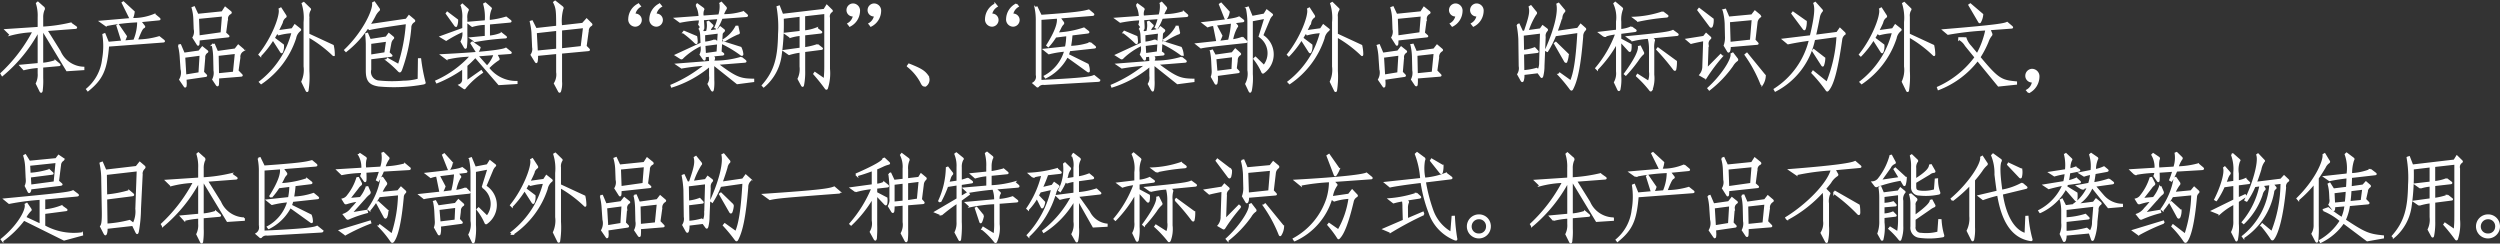<svg xmlns="http://www.w3.org/2000/svg" width="298.644" height="29.09" viewBox="0 0 298.644 29.09">
  <rect x="0" y="0" width="298.644" height="29.09" fill="#333333" stroke="none"/>
  <defs>
    <style>
      .cls-1 {
        fill: #fff;
        stroke: #fff;
        stroke-width: 0.2px;
        fill-rule: evenodd;
      }
    </style>
  </defs>
  <path id="本产品外包装中_薬用_医薬部外品_的标识为外文_是日本医药部外品的一种特殊标识方式_本产品不能代替药物使用_" data-name="本产品外包装中“薬用”、“医薬部外品”的标识为外文， 是日本医药部外品的一种特殊标识方式。本产品不能代替药物使用。" class="cls-1" d="M410.11,1342.47v-0.21a3.2,3.2,0,0,1-2.839-1.94l-1.573-2.52,3.455-.26c0.121-.01.121-0.08,0.011-0.15l-0.583-.41a19.027,19.027,0,0,1-3.389.49v-1.18a2.312,2.312,0,0,1,.154-0.91,0.228,0.228,0,0,0-.077-0.35l-0.616-.55-0.132.11a4.94,4.94,0,0,1,.209,1.67v1.24l-3.938.26,0.594,0.58a12.394,12.394,0,0,1,2.728-.4,18.686,18.686,0,0,1-3.84,5.03l0.132,0.22a17.882,17.882,0,0,0,4.324-5.3v3.93l-2.167.2,0.418,0.46a9.366,9.366,0,0,1,1.749-.27v0.72a2.4,2.4,0,0,1-.231,1.24l0.44,0.89c0.077,0.16.154,0.15,0.187-.01a8.879,8.879,0,0,0,.066-1.54v-1.34l1.991-.18c0.1-.01.11-0.06,0.022-0.13l-0.462-.39a6.666,6.666,0,0,1-1.551.32v-3.93l0.066-.01,2.872,4.75Zm9.558-3.45-0.517-.41a9.41,9.41,0,0,1-2.652.39c0.462-1.17.6-1.43,0.814-1.54q0.115-.06.033-0.15l-0.44-.57,2.168-.21c0.165-.01.176-0.06,0.044-0.17l-0.518-.43a6.53,6.53,0,0,1-2.706.51,2.741,2.741,0,0,0,.231-0.84l-1.254-1.15-0.11.07,0.957,1.93-3.6.31,0.649,0.46a24.4,24.4,0,0,1,3.85-.46,5.8,5.8,0,0,1-.462,2.26l-1.221.1a2.885,2.885,0,0,0,.264-0.59l-0.935-1.36-0.132.08,0.594,1.88-1.672.15-0.418-1.03-0.176.07a9.015,9.015,0,0,1-.033,2.94,5.424,5.424,0,0,1-1.915,3.58l0.121,0.16c1.662-1.35,2.2-2.41,2.432-5.34l6.557-.49C419.767,1339.16,419.767,1339.1,419.668,1339.02Zm7.992-3.24q0.115-.075,0-0.18l-0.627-.51-0.352.55-2.938.3-0.418-.9-0.209.08a5.4,5.4,0,0,1,.209,1.35l0.044,1.19a1.373,1.373,0,0,1-.154,1.02l0.506,0.8c0.066,0.12.132,0.09,0.143-.05,0.011-.11.022-0.3,0.022-0.5l3.466-.37c0.11-.01.132-0.04,0.011-0.14l-0.319-.29,0.22-1.67A0.7,0.7,0,0,1,427.66,1335.78Zm1.485,4.47c0.088-.06.077-0.1,0-0.17l-0.55-.47-0.363.47-2.145.3-0.374-.87-0.2.04a7.22,7.22,0,0,1,.187,1.6l0.033,1.45a1.711,1.711,0,0,1-.154,1.08l0.44,0.66c0.077,0.1.154,0.08,0.165-.05a4.842,4.842,0,0,0,.011-0.82l2.728-.22c0.132-.01.143-0.06,0.022-0.17l-0.418-.43,0.22-1.57A0.843,0.843,0,0,1,429.145,1340.25Zm-4.29.18c0.077-.04.088-0.1,0-0.16l-0.551-.44-0.385.49-1.815.26-0.429-1.01-0.187.06a7.792,7.792,0,0,1,.22,1.54l0.088,1.27a1.681,1.681,0,0,1-.165,1.26l0.528,0.77c0.088,0.12.154,0.09,0.165-.04a3.407,3.407,0,0,0-.022-0.8l2.4-.35c0.089-.01.1-0.08,0.022-0.14l-0.318-.33,0.143-1.71A0.7,0.7,0,0,1,424.855,1340.43Zm1.892-4.37-0.165,2.08-2.7.38-0.077-2.17Zm1.54,4.47-0.231,2.32-1.859.19-0.044-2.27Zm-4.214.21-0.132,2.18-1.65.27-0.132-2.2Zm11.872-3.08-0.594-.47-0.308.47-1.727.24c0.187-.36.363-0.71,0.5-1.03a1.023,1.023,0,0,1,.4-0.64c0.066-.03.077-0.08,0.022-0.18l-0.561-.87-0.165.09c0.209,0.73-.826,3.49-2.41,5.44l0.132,0.13a11.053,11.053,0,0,0,1.507-1.94l0.947,1.48c0.066,0.09.11,0.1,0.154,0a1.766,1.766,0,0,0,.11-0.81l-1.1-.83c0.132-.21.231-0.39,0.353-0.61l0.252,0.17a8.025,8.025,0,0,1,1.6-.25,11.433,11.433,0,0,1-1.089,2.72,11.01,11.01,0,0,1-2.806,3.21l0.165,0.17a10.489,10.489,0,0,0,4.082-5.4,1.535,1.535,0,0,1,.539-0.92C436.022,1337.78,436.033,1337.73,435.945,1337.66Zm4.081,3.01a4.829,4.829,0,0,0-.121-1.03l-2.915-1.35v-2.09a1.313,1.313,0,0,1,.154-0.8c0.066-.08.055-0.13,0-0.17l-0.726-.71-0.154.09a5.683,5.683,0,0,1,.231,2.24v5.27a3.365,3.365,0,0,1-.275,1.83l0.517,1.06c0.044,0.1.132,0.1,0.154-.01a11.033,11.033,0,0,0,.1-2.32v-4.12a14.612,14.612,0,0,1,2.915,2.18C439.982,1340.82,440.026,1340.81,440.026,1340.67Zm9.536-3.9c0.1-.07.1-0.11-0.011-0.21l-0.561-.47-0.319.43-4.412.65a11.419,11.419,0,0,0,.627-1.07,2.162,2.162,0,0,1,.485-0.67,0.119,0.119,0,0,0,.033-0.17l-0.562-.8-0.165.09c0.143,0.8-1.122,3.51-3.333,5.62l0.121,0.13a11.748,11.748,0,0,0,2.585-2.8l0.231,0.18c0.363-.1,1.365-0.27,4.434-0.71a20.592,20.592,0,0,1-.957,4.97l-1.331-.74-0.1.18a12.4,12.4,0,0,1,1.375,1.23c0.176,0.19.231,0.19,0.352-.07a19.415,19.415,0,0,0,1.111-5.01A0.837,0.837,0,0,1,449.562,1336.77Zm1.265,7.1a20.422,20.422,0,0,1-.484-2.63h-0.187l-0.033,2.44a6.994,6.994,0,0,1-1.815.25,15.638,15.638,0,0,1-2.893-.02,1.13,1.13,0,0,1-1.035-1.41v-1.32l2.454-.3c0.11-.01.11-0.04,0.022-0.12l-0.286-.28,0.22-1.18a1.007,1.007,0,0,1,.286-0.51c0.066-.05.055-0.11-0.011-0.16l-0.484-.4-0.308.42-1.937.3-0.319-.75-0.165.05c0.033,0.24.077,0.92,0.077,1.23v3.13c0,1.17.319,1.63,1.431,1.81a19.32,19.32,0,0,0,5.357-.24C450.871,1344.15,450.882,1344.1,450.827,1343.87Zm-4.477-4.8-0.209,1.46-1.761.28v-1.47Zm8.409-2.49-1.2-.9-0.088.12,1.023,1.43c0.066,0.1.132,0.09,0.165,0A1.719,1.719,0,0,0,454.759,1336.58Zm6.315,0.07-0.484-.38a10.488,10.488,0,0,1-2.036.41,2.9,2.9,0,0,1,.209-1.41,0.079,0.079,0,0,0-.011-0.13l-0.638-.56-0.165.09a5.7,5.7,0,0,1,.187,2.04l-2.134.18,0.539,0.42a6.238,6.238,0,0,1,1.6-.25v1.51l-1.793.17,0.55,0.37a29.841,29.841,0,0,1,3.6-.43c0.121-.01.121-0.05,0.022-0.13l-0.473-.37a4.784,4.784,0,0,1-1.486.36v-1.52l2.487-.23C461.162,1336.78,461.173,1336.72,461.074,1336.65Zm-5.061-1.21c0.044-.07.033-0.1-0.033-0.16l-0.616-.56-0.11.1a4.158,4.158,0,0,1,.2,1.62v1.17l-2.673.97,0.649,0.39a14.784,14.784,0,0,1,2.024-1.08,2.074,2.074,0,0,1-.209,1.26l0.385,0.67c0.088,0.14.143,0.13,0.176-.01a8.922,8.922,0,0,0,.055-1.46v-1.93A1.849,1.849,0,0,1,456.013,1335.44Zm1.43,4.42-0.9-.62-0.121.11,0.627,1.01c0.055,0.08.088,0.08,0.154,0.01A1.344,1.344,0,0,0,457.443,1339.86Zm4.412,4.27v-0.17a4.18,4.18,0,0,1-3.389-1.65,6.606,6.606,0,0,1,1.189-.99c0.066-.02.077-0.07,0.044-0.14l-0.253-.52,1.628-.12c0.11-.01.121-0.06,0.033-0.13l-0.539-.43c-0.352.21-2.289,0.51-7.7,0.78l0.616,0.46a13.418,13.418,0,0,1,2.9-.36,12.378,12.378,0,0,1-4.158,3.02l0.087,0.17a15.178,15.178,0,0,0,3.125-1.71v1.31a0.692,0.692,0,0,1-.429.7l0.539,0.37c0.066,0.05.1,0.05,0.154-.05a9.435,9.435,0,0,1,2.024-1.83l-0.11-.17-1.749,1.23v-1.89a10.783,10.783,0,0,0,1.045-1.02l2.817,3.27Zm-2.662-3.46a3.756,3.756,0,0,1-.881,1.46l-1.155-1.3Zm11.555-3.64-0.539-.54-0.473.53-2.563.29a5.481,5.481,0,0,1,.154-2.06c0.066-.1.044-0.16-0.066-0.25l-0.814-.64-0.143.11c0.341,0.68.363,1.02,0.363,2.89l-2.52.28-0.462-.92-0.176.05a8.421,8.421,0,0,1,.209,1.3l0.077,1.77a1.174,1.174,0,0,1-.187.9l0.484,0.78c0.1,0.16.143,0.14,0.176-.03a3.3,3.3,0,0,0,.033-0.72l2.366-.23v2.27a2.006,2.006,0,0,1-.275,1.35l0.484,0.9c0.066,0.13.121,0.15,0.176,0.03a3.038,3.038,0,0,0,.121-1.15v-3.44l3.223-.3c0.132-.01.143-0.06,0.044-0.16l-0.33-.33,0.253-1.84a0.746,0.746,0,0,1,.363-0.65C470.825,1337.15,470.825,1337.11,470.748,1337.03Zm-0.869.42-0.286,2.34-2.42.27v-2.32Zm-3.212,2.65-2.388.23-0.121-2.27,2.509-.28v2.32Zm9.734-5.4a2.029,2.029,0,0,0-1.122,1.75,0.758,0.758,0,0,0,.748.83,0.7,0.7,0,0,0,.671-0.69,0.667,0.667,0,0,0-.77-0.67,1.387,1.387,0,0,1,.671-0.98Zm2.519,0a2.029,2.029,0,0,0-1.122,1.75,0.758,0.758,0,0,0,.748.83,0.7,0.7,0,0,0,.671-0.69,0.667,0.667,0,0,0-.77-0.67,1.387,1.387,0,0,1,.671-0.98Zm10.372,1.23-0.352-.31a7.769,7.769,0,0,1-2.453.36,3.733,3.733,0,0,1,.319-0.69,0.16,0.16,0,0,0,0-.24l-0.5-.55-0.132.08a3.333,3.333,0,0,1-.143,1.43l-1.926.14a1.366,1.366,0,0,1,.033-0.76c0.066-.1.044-0.14-0.044-0.21l-0.671-.49-0.1.13a2.949,2.949,0,0,1,.352,1.37l-2.871.21,0.561,0.41a14.9,14.9,0,0,1,2.343-.29,1.4,1.4,0,0,1-.077.59l0.286,0.41c0.187,0.25.253,0.22,0.253-.07,0-.21-0.022-0.55-0.055-0.94l1.827-.14a6.86,6.86,0,0,1-.374,1.1l0.2,0.08a7.314,7.314,0,0,0,.583-1.21l2.86-.21C489.413,1336.12,489.446,1336.06,489.292,1335.93Zm-0.891,2.13-0.154-.7h-0.176a4.062,4.062,0,0,1-1.5,1.59l0.088,0.13a10.051,10.051,0,0,1,1.562-.85C488.4,1338.19,488.423,1338.16,488.4,1338.06Zm-5.028,1.16a2.806,2.806,0,0,0-.055-0.64l-1.474-.62-0.088.11a12.906,12.906,0,0,1,1.43,1.22C483.3,1339.4,483.362,1339.38,483.373,1339.22Zm5.457,1.42a2.279,2.279,0,0,0-.22-0.76l-2.09-.66-0.055.17a14.131,14.131,0,0,1,2.189,1.33C488.764,1340.8,488.841,1340.77,488.83,1340.64Zm-4.962-1.05-0.044-.18-2.97,1.37,0.583,0.37c0.1,0.06.165,0.05,0.286-.1A8.293,8.293,0,0,1,483.868,1339.59Zm6.26,4.31v-0.21c-1.518-.03-2.013-0.13-4.29-1.85l3.168-.25c0.253-.01.253-0.06,0.077-0.21l-0.4-.31a11.1,11.1,0,0,1-3.322.46,0.641,0.641,0,0,1,.066-0.26c0.055-.14.044-0.21-0.187-0.43l1.155-.11c0.187-.01.209-0.08,0.066-0.18l-0.231-.16,0.132-2.14a0.388,0.388,0,0,1,.165-0.26c0.143-.12.143-0.18,0.011-0.27l-0.374-.29-0.264.34-0.99.14a1.226,1.226,0,0,1,.274-0.55c0.1-.06.1-0.12,0.012-0.19l-0.419-.4-0.132.05a2.569,2.569,0,0,1-.077,1.15l-0.407.05-0.319-.51-0.154.06a2.291,2.291,0,0,1,.187.87l0.066,1.51a1.477,1.477,0,0,1-.143.75l0.33,0.48c0.165,0.24.231,0.2,0.209-.25l0.55-.06a4.533,4.533,0,0,1,.045.7l-3.961.31,0.583,0.4a24.5,24.5,0,0,1,2.838-.34,16.655,16.655,0,0,1-4.07,2.45l0.055,0.16a13.014,13.014,0,0,0,4.555-2.51v1.22a1.405,1.405,0,0,1-.188.96l0.319,0.59c0.177,0.3.21,0.29,0.265-.03a5.512,5.512,0,0,0,.033-0.99l-0.012-1.93-0.01.01,2.86,2.28Zm-4.158-5.8-0.077,1.14-0.385-.25a4.411,4.411,0,0,1-1.233.28l-0.011-.96Zm-0.077,1.29-0.066,1.04-1.464.2-0.066-1.04Zm13.59-3.84a0.081,0.081,0,0,0,0-.13l-0.583-.57-0.308.5-5,.59-0.385-1-0.209.07a13.92,13.92,0,0,1,.176,3.27c-0.044,2.76-.44,4.42-1.948,6.12l0.132,0.14a5.854,5.854,0,0,0,2.058-3.82,26.135,26.135,0,0,0,.242-4.38l2.09-.25v1.89l-1.815.21,0.605,0.43a5.68,5.68,0,0,1,1.21-.24v1.6l-1.958.27,0.6,0.42a7.611,7.611,0,0,1,1.353-.29v1.76a2.692,2.692,0,0,1-.242,1.47l0.407,0.76c0.077,0.13.143,0.14,0.176-.03a8.03,8.03,0,0,0,.132-1.73v-2.3l2.035-.26c0.11-.01.121-0.07,0.022-0.13l-0.473-.37a8.532,8.532,0,0,1-1.584.38v-1.61l1.925-.22c0.143-.01.154-0.08,0.044-0.15l-0.5-.38a5.347,5.347,0,0,1-1.474.35v-1.88l2.486-.28v6.4a13.953,13.953,0,0,1-.077,1.51l-1.144-.79-0.1.14a22.064,22.064,0,0,1,1.386,1.73q0.1,0.12.165,0a5.834,5.834,0,0,0,.253-2.34v-6.08A0.7,0.7,0,0,1,499.483,1335.55Zm2.164,1.73a2.029,2.029,0,0,0,1.122-1.75,0.758,0.758,0,0,0-.748-0.83,0.7,0.7,0,0,0-.671.68,0.657,0.657,0,0,0,.66.68,0.41,0.41,0,0,0,.11-0.01,1.347,1.347,0,0,1-.671.98Zm2.52,0a2.029,2.029,0,0,0,1.122-1.75,0.758,0.758,0,0,0-.748-0.83,0.7,0.7,0,0,0-.671.68,0.657,0.657,0,0,0,.66.68,0.41,0.41,0,0,0,.11-0.01,1.347,1.347,0,0,1-.671.98Zm6.8,6.01c-0.418-.6-0.825-0.84-2.255-1.41l-0.154.21a6.046,6.046,0,0,1,1.562,1.83c0.22,0.46.286,0.52,0.561,0.52A0.875,0.875,0,0,0,510.963,1343.29Zm8.053-8.59a2.029,2.029,0,0,0-1.122,1.75,0.758,0.758,0,0,0,.748.83,0.7,0.7,0,0,0,.671-0.69,0.667,0.667,0,0,0-.77-0.67,1.387,1.387,0,0,1,.671-0.98Zm2.519,0a2.029,2.029,0,0,0-1.122,1.75,0.758,0.758,0,0,0,.748.83,0.7,0.7,0,0,0,.671-0.69,0.667,0.667,0,0,0-.77-0.67,1.387,1.387,0,0,1,.671-0.98Zm9.847,9-0.561-.45c-0.385.18-1.2,0.35-6.381,0.59v-7.37l2.025-.15c0.121,0.57-.2,1.62-1.254,3.29l0.143,0.12a7.58,7.58,0,0,0,.869-1.15l1.375-.17a7.08,7.08,0,0,1-.154,1.42l-2.607.28,0.583,0.47a11.442,11.442,0,0,1,1.936-.32,5.007,5.007,0,0,1-2.442,3.04l0.121,0.16a5.766,5.766,0,0,0,2.574-2.52c0.506,0.36,1.595,1.14,2.409,1.73,0.154,0.12.2,0.08,0.2-.03a2.075,2.075,0,0,0-.143-0.74l-2.365-1.17a4.139,4.139,0,0,0,.165-0.52l2.959-.32c0.154-.02.165-0.06,0.033-0.17l-0.473-.39a8.232,8.232,0,0,1-2.431.44,12.9,12.9,0,0,0,.187-1.44l1.881-.23c0.165-.02.176-0.07,0.033-0.18l-0.451-.35a11.693,11.693,0,0,1-3.157.6c0.121-.21.22-0.39,0.374-0.71a1.5,1.5,0,0,1,.264-0.39,0.138,0.138,0,0,0,.033-0.2l-0.418-.57,3.927-.31c0.143-.01.154-0.08,0.044-0.17l-0.484-.4c-0.715.2-1.474,0.34-5.721,0.64l-0.484-1-0.176.06a7.073,7.073,0,0,1,.143,1.59v6.43a0.89,0.89,0,0,1-.4.98l0.44,0.38a0.088,0.088,0,0,0,.154-0.01,0.77,0.77,0,0,1,.716-0.25l6.435-.37C531.5,1343.85,531.514,1343.8,531.382,1343.7Zm10.5-7.77-0.352-.31a7.769,7.769,0,0,1-2.453.36,3.733,3.733,0,0,1,.319-0.69,0.16,0.16,0,0,0,0-.24l-0.5-.55-0.132.08a3.333,3.333,0,0,1-.143,1.43l-1.926.14a1.366,1.366,0,0,1,.033-0.76c0.066-.1.044-0.14-0.044-0.21l-0.671-.49-0.1.13a2.949,2.949,0,0,1,.352,1.37l-2.871.21,0.561,0.41a14.9,14.9,0,0,1,2.343-.29,1.4,1.4,0,0,1-.077.59l0.286,0.41c0.187,0.25.254,0.22,0.254-.07,0-.21-0.022-0.55-0.056-0.94l1.827-.14a6.86,6.86,0,0,1-.374,1.1l0.2,0.08a7.314,7.314,0,0,0,.583-1.21l2.86-.21C542.005,1336.12,542.038,1336.06,541.884,1335.93Zm-0.891,2.13-0.154-.7h-0.176a4.062,4.062,0,0,1-1.5,1.59l0.088,0.13a10.051,10.051,0,0,1,1.562-.85C540.993,1338.19,541.015,1338.16,540.993,1338.06Zm-5.028,1.16a2.806,2.806,0,0,0-.055-0.64l-1.474-.62-0.088.11a12.906,12.906,0,0,1,1.43,1.22C535.888,1339.4,535.954,1339.38,535.965,1339.22Zm5.457,1.42a2.279,2.279,0,0,0-.22-0.76l-2.09-.66-0.055.17a14.131,14.131,0,0,1,2.189,1.33C541.356,1340.8,541.433,1340.77,541.422,1340.64Zm-4.962-1.05-0.044-.18-2.97,1.37,0.583,0.37c0.1,0.06.165,0.05,0.286-.1A8.293,8.293,0,0,1,536.46,1339.59Zm6.26,4.31v-0.21c-1.518-.03-2.013-0.13-4.29-1.85l3.168-.25c0.253-.01.253-0.06,0.077-0.21l-0.4-.31a11.1,11.1,0,0,1-3.322.46,0.657,0.657,0,0,1,.066-0.26c0.055-.14.044-0.21-0.187-0.43l1.155-.11c0.187-.01.209-0.08,0.066-0.18l-0.231-.16,0.132-2.14a0.388,0.388,0,0,1,.165-0.26c0.143-.12.143-0.18,0.011-0.27l-0.374-.29-0.264.34-0.99.14a1.232,1.232,0,0,1,.275-0.55c0.1-.06.1-0.12,0.011-0.19l-0.418-.4-0.132.05a2.558,2.558,0,0,1-.078,1.15l-0.407.05-0.319-.51-0.154.06a2.291,2.291,0,0,1,.187.87l0.066,1.51a1.477,1.477,0,0,1-.143.75l0.33,0.48c0.166,0.24.231,0.2,0.21-.25l0.55-.06a4.541,4.541,0,0,1,.044.7l-3.961.31,0.583,0.4a24.5,24.5,0,0,1,2.839-.34,16.682,16.682,0,0,1-4.071,2.45l0.055,0.16a13.014,13.014,0,0,0,4.555-2.51v1.22a1.406,1.406,0,0,1-.187.96l0.319,0.59c0.176,0.3.209,0.29,0.264-.03a5.512,5.512,0,0,0,.033-0.99l-0.011-1.93-0.011.01,2.86,2.28Zm-4.158-5.8-0.077,1.14-0.385-.25a4.386,4.386,0,0,1-1.232.28l-0.012-.96Zm-0.077,1.29-0.066,1.04-1.464.2-0.065-1.04Zm8.442-3.77L546,1334.6l-0.165.11,0.66,1.66c0.033,0.08.1,0.09,0.143,0.01A1.794,1.794,0,0,0,546.927,1335.62Zm2.046,3.47-0.407-.42a5.516,5.516,0,0,1-1.243.32,4.76,4.76,0,0,1,.539-1.56c0.088-.08.1-0.12,0.022-0.21l-0.3-.35,0.979-.12c0.132-.01.143-0.07,0.033-0.16l-0.451-.34c-0.418.19-1.023,0.31-4.323,0.67l0.572,0.44a2.546,2.546,0,0,1,.726-0.17l0.407,1.99-2.476.27,0.54,0.43c0.3-.09,1.287-0.22,5.357-0.65C549.061,1339.22,549.061,1339.18,548.973,1339.09Zm3.07-3.05c0.077-.06.088-0.1-0.011-0.17l-0.572-.45-0.308.49-1.464.28-0.462-1.12-0.176.06a8.215,8.215,0,0,1,.187,1.71v5.74a2.56,2.56,0,0,1-.264,1.64l0.385,0.81c0.088,0.18.132,0.19,0.209-.02a7.568,7.568,0,0,0,.121-1.96v-6.41l1.574-.3-0.682,2.2a2.413,2.413,0,0,1,.539,3.51l-1.013-.99-0.165.15a7.049,7.049,0,0,1,.969,1.6c0.044,0.09.1,0.1,0.176,0.03a2.659,2.659,0,0,0-.154-4.41l0.781-1.86A1.45,1.45,0,0,1,552.043,1336.04Zm-3.807,4.68c0.077-.05.077-0.09-0.011-0.17l-0.528-.47-0.363.45-2.057.29-0.33-.61-0.187.06a7.345,7.345,0,0,1,.154,1.19l0.055,1.1a1.873,1.873,0,0,1-.1.8l0.44,0.78c0.055,0.1.132,0.08,0.154-.01a2.574,2.574,0,0,0,.033-0.96l2.552-.34c0.077-.01.1-0.05,0.022-0.13l-0.3-.32,0.121-.97A0.731,0.731,0,0,1,548.236,1340.72Zm-0.957-3.81a10.959,10.959,0,0,1-.352,2.11l-1.2.15a3.787,3.787,0,0,0,.33-0.71l-0.693-1.31Zm0.132,4.01-0.077,1.6-1.87.23-0.132-1.57Zm11.392-3.26-0.594-.47-0.308.47-1.728.24c0.187-.36.363-0.71,0.5-1.03a1.023,1.023,0,0,1,.4-0.64c0.066-.03.077-0.08,0.022-0.18l-0.562-.87-0.165.09c0.209,0.73-.825,3.49-2.409,5.44l0.132,0.13a11.053,11.053,0,0,0,1.507-1.94l0.946,1.48c0.066,0.09.11,0.1,0.154,0a1.766,1.766,0,0,0,.11-0.81l-1.1-.83c0.132-.21.231-0.39,0.352-0.61l0.253,0.17a8.009,8.009,0,0,1,1.6-.25,11.39,11.39,0,0,1-1.09,2.72,10.99,10.99,0,0,1-2.805,3.21l0.165,0.17a10.494,10.494,0,0,0,4.082-5.4,1.535,1.535,0,0,1,.539-0.92C558.88,1337.78,558.891,1337.73,558.8,1337.66Zm4.081,3.01a4.9,4.9,0,0,0-.121-1.03l-2.915-1.35v-2.09a1.313,1.313,0,0,1,.154-0.8c0.066-.08.055-0.13,0-0.17l-0.726-.71-0.154.09a5.683,5.683,0,0,1,.231,2.24v5.27a3.365,3.365,0,0,1-.275,1.83l0.517,1.06c0.044,0.1.132,0.1,0.154-.01a11.033,11.033,0,0,0,.1-2.32v-4.12a14.612,14.612,0,0,1,2.915,2.18C562.84,1340.82,562.884,1340.81,562.884,1340.67Zm7.978-4.89q0.115-.075,0-0.18l-0.627-.51-0.352.55-2.937.3-0.418-.9-0.209.08a5.4,5.4,0,0,1,.209,1.35l0.044,1.19a1.373,1.373,0,0,1-.154,1.02l0.506,0.8c0.066,0.12.132,0.09,0.143-.05,0.011-.11.022-0.3,0.022-0.5l3.465-.37c0.11-.01.132-0.04,0.011-0.14l-0.319-.29,0.22-1.67A0.7,0.7,0,0,1,570.862,1335.78Zm1.486,4.47c0.088-.06.077-0.1,0-0.17l-0.551-.47-0.363.47-2.145.3-0.374-.87-0.2.04a7.22,7.22,0,0,1,.187,1.6l0.033,1.45a1.711,1.711,0,0,1-.154,1.08l0.44,0.66c0.077,0.1.154,0.08,0.165-.05a4.842,4.842,0,0,0,.011-0.82l2.729-.22c0.132-.01.143-0.06,0.022-0.17l-0.419-.43,0.22-1.57A0.843,0.843,0,0,1,572.348,1340.25Zm-4.291.18c0.077-.04.088-0.1,0-0.16l-0.55-.44-0.385.49-1.816.26-0.429-1.01-0.187.06a7.775,7.775,0,0,1,.221,1.54l0.087,1.27a1.671,1.671,0,0,1-.165,1.26l0.529,0.77c0.088,0.12.154,0.09,0.165-.04a3.407,3.407,0,0,0-.022-0.8l2.4-.35c0.088-.01.1-0.08,0.022-0.14l-0.319-.33,0.143-1.71A0.7,0.7,0,0,1,568.057,1340.43Zm1.892-4.37-0.165,2.08-2.695.38-0.077-2.17Zm1.54,4.47-0.231,2.32-1.859.19-0.044-2.27Zm-4.213.21-0.132,2.18-1.65.27-0.132-2.2Zm6.344-3.46a2.029,2.029,0,0,0,1.122-1.75,0.758,0.758,0,0,0-.748-0.83,0.7,0.7,0,0,0-.671.68,0.657,0.657,0,0,0,.66.68,0.41,0.41,0,0,0,.11-0.01,1.347,1.347,0,0,1-.671.98Zm2.52,0a2.029,2.029,0,0,0,1.122-1.75,0.758,0.758,0,0,0-.748-0.83,0.7,0.7,0,0,0-.672.68,0.658,0.658,0,0,0,.661.68,0.41,0.41,0,0,0,.11-0.01,1.345,1.345,0,0,1-.672.98Zm8.745,0.59c0.088-.08.088-0.14,0-0.21l-0.473-.36-0.264.38-1.519.21a8.981,8.981,0,0,1,.936-2.01,0.155,0.155,0,0,0,.01-0.26l-0.572-.71-0.165.1c0.154,0.61.033,1.18-.572,2.93l-0.286.04-0.407-.88-0.176.07a11.9,11.9,0,0,1,.209,1.69l0.044,3.23a1.357,1.357,0,0,1-.187.98l0.4,0.72c0.088,0.15.154,0.14,0.2,0a2.045,2.045,0,0,0,.066-0.74l1.728-.21,0.33,0.46c0.1,0.15.143,0.14,0.2-.03a4.874,4.874,0,0,0,.143-1.22l0.143-3.44A0.9,0.9,0,0,1,584.885,1337.87Zm4.576-.29-0.506-.45-0.352.48-2.519.37c0.2-.55.407-1.14,0.594-1.79a1.119,1.119,0,0,1,.275-0.58,0.129,0.129,0,0,0,.011-0.22l-0.649-.78-0.165.08c0.2,0.88-.154,2.78-1.375,5.5l0.187,0.12a11.3,11.3,0,0,0,.957-1.89l2.739-.39c-0.2,3.5-.484,4.92-0.88,5.87l-1.331-.95-0.132.16a18.651,18.651,0,0,1,1.408,1.7c0.11,0.14.165,0.14,0.242-.01,0.517-.99.9-2.63,1.188-6.23a1.079,1.079,0,0,1,.286-0.78C589.538,1337.7,589.538,1337.66,589.461,1337.58Zm-2.024,3.11-1.452-1.41-0.132.1,1.21,2.11c0.077,0.14.154,0.14,0.209,0.01A2.981,2.981,0,0,0,587.437,1340.69Zm-3.245-2.59-0.1,3.56a1.978,1.978,0,0,1-.187.9l-0.209-.17a7.628,7.628,0,0,1-1.574.28l-0.033-2.05,1.651-.2c0.121-.01.132-0.05,0.022-0.16l-0.309-.33a5.022,5.022,0,0,1-1.364.32l-0.033-1.89Zm15.074-2.08-0.506-.38a12.133,12.133,0,0,1-3.488.65l0.528,0.4a25.175,25.175,0,0,1,3.422-.5C599.365,1336.16,599.376,1336.11,599.266,1336.02Zm-3.8,1.74-0.462-.33a3.955,3.955,0,0,1-1.3.33v-0.97a3.467,3.467,0,0,1,.187-1.46c0.055-.09.033-0.13-0.044-0.2l-0.759-.63-0.132.12a3.933,3.933,0,0,1,.319,2.15v1.06l-2.091.25,0.572,0.43a6.6,6.6,0,0,1,1.431-.31,13.6,13.6,0,0,1-2.4,4.14l0.132,0.13a14.475,14.475,0,0,0,2.355-3.17v3.41a2.218,2.218,0,0,1-.253,1.32l0.407,0.86c0.055,0.11.121,0.12,0.176-.02a5.984,5.984,0,0,0,.1-1.58v-4.17l1.012,1.11c0.088,0.1.154,0.09,0.187-.04a2.588,2.588,0,0,0,.033-0.66l-1.232-.66v-0.73l1.7-.22C595.569,1337.9,595.58,1337.84,595.47,1337.76Zm4.885,3.77-2.168-1.58-0.11.14a25.985,25.985,0,0,1,2.014,2.38c0.088,0.11.165,0.11,0.187,0A4.113,4.113,0,0,0,600.355,1341.53Zm-3.928-1.06-0.363-.74-0.165.04c0.044,0.5-.407,1.51-1.683,3.25l0.132,0.11a16.647,16.647,0,0,0,1.408-1.72,4,4,0,0,1,.605-0.75A0.138,0.138,0,0,0,596.427,1340.47Zm4.06-2.24-0.506-.37c-0.407.2-1.2,0.33-5.446,0.74l0.594,0.42a11.326,11.326,0,0,1,1.925-.29,5.032,5.032,0,0,1,.165,1.34v2.69a2.239,2.239,0,0,1-.154,1.18l-1.309-.83-0.1.15a13.464,13.464,0,0,1,1.573,1.68c0.077,0.11.121,0.11,0.2-.01a3.9,3.9,0,0,0,.22-1.81v-3.03a3.217,3.217,0,0,1,.066-1.01,0.137,0.137,0,0,0-.055-0.2l-0.253-.2,3.026-.29C600.586,1338.38,600.6,1338.31,600.487,1338.23Zm4.257-1.75-1.639-1.25-0.121.16,1.441,1.93c0.088,0.11.154,0.11,0.209,0.01A2.1,2.1,0,0,0,604.744,1336.48Zm5.6-.26c0.077-.07.077-0.13-0.022-0.22l-0.55-.46-0.363.47-2.773.26-0.4-.94-0.231.06a7.524,7.524,0,0,1,.253,1.61l0.033,1.52a2.773,2.773,0,0,1-.154,1.11l0.4,0.67c0.055,0.1.11,0.11,0.176-.02a1.285,1.285,0,0,0,.066-0.56l3.191-.27c0.176-.01.176-0.04,0.077-0.15l-0.308-.33,0.242-2.06A0.953,0.953,0,0,1,610.344,1336.22Zm-4.5,4.69-0.165-.17-1.639,1.66,0.1-2.89a0.766,0.766,0,0,1,.253-0.69c0.088-.07.1-0.11,0.011-0.19l-0.462-.41-0.286.36-2.036.32,0.518,0.44c0.209-.06.5-0.13,1.551-0.34l-0.1,3.09a1.594,1.594,0,0,1-.374,1.06l0.572,0.33c0.066,0.04.11,0.03,0.176-.07A21.1,21.1,0,0,1,605.844,1340.91Zm5.127,2.31-2.156-2.64-0.188.15a16.354,16.354,0,0,1,1.893,3.49c0.044,0.1.1,0.11,0.143,0.03A2.049,2.049,0,0,0,610.971,1343.22Zm-3.345-2.01-0.5-.65-0.165.08c0.11,0.72-1.254,2.73-2.772,4.09l0.143,0.17a13.361,13.361,0,0,0,2.739-2.86,2,2,0,0,1,.517-0.6C607.692,1341.39,607.7,1341.31,607.626,1341.21Zm1.86-4.72-0.209,2.53-2.509.27-0.077-2.54Zm6.381,0.27-1.551-1.09-0.1.13,1.364,1.83c0.077,0.1.121,0.1,0.165,0A2.516,2.516,0,0,0,615.867,1336.76Zm4.6,1.51c0.055-.06.055-0.09-0.011-0.16l-0.528-.5-0.341.49-2.619.34c0.187-.81.33-1.49,0.463-2.2a1.52,1.52,0,0,1,.318-0.7c0.067-.07.067-0.09,0-0.17l-0.77-.86-0.132.08c0.187,0.51.187,1.38-.418,3.91l-3.3.4,0.594,0.49c0.924-.19,1.408-0.27,2.6-0.44a9.674,9.674,0,0,1-4.213,5.91l0.1,0.18a8.929,8.929,0,0,0,4.653-6.16l2.751-.37a16.884,16.884,0,0,1-1.232,5.55l-1.662-1.34-0.11.17a17.875,17.875,0,0,1,1.706,2.06c0.066,0.09.1,0.1,0.176,0.03,0.55-.61,1.056-2.13,1.617-6.12A0.943,0.943,0,0,1,620.466,1338.27Zm-2.387,2.87-1.288-1-0.1.13,1.09,1.7c0.066,0.1.121,0.1,0.154,0A2.759,2.759,0,0,0,618.079,1341.14Zm9.054-3.48-0.594-.47-0.309.47-1.727.24c0.187-.36.363-0.71,0.5-1.03a1.023,1.023,0,0,1,.4-0.64c0.066-.03.077-0.08,0.022-0.18l-0.561-.87-0.165.09c0.209,0.73-.825,3.49-2.409,5.44l0.132,0.13a11.053,11.053,0,0,0,1.507-1.94l0.946,1.48c0.066,0.09.11,0.1,0.154,0a1.766,1.766,0,0,0,.11-0.81l-1.1-.83c0.132-.21.231-0.39,0.352-0.61l0.253,0.17a7.992,7.992,0,0,1,1.6-.25,11.433,11.433,0,0,1-1.089,2.72,10.99,10.99,0,0,1-2.8,3.21l0.165,0.17a10.492,10.492,0,0,0,4.081-5.4,1.534,1.534,0,0,1,.54-0.92C627.21,1337.78,627.221,1337.73,627.133,1337.66Zm4.081,3.01a4.9,4.9,0,0,0-.121-1.03l-2.915-1.35v-2.09a1.313,1.313,0,0,1,.154-0.8c0.066-.08.055-0.13,0-0.17l-0.726-.71-0.154.09a5.683,5.683,0,0,1,.231,2.24v5.27a3.365,3.365,0,0,1-.275,1.83l0.517,1.06c0.044,0.1.132,0.1,0.154-.01a11.033,11.033,0,0,0,.1-2.32v-4.12a14.612,14.612,0,0,1,2.915,2.18C631.17,1340.82,631.214,1340.81,631.214,1340.67Zm5.732-4.75-1.442-1.23-0.143.1,1.167,1.99c0.066,0.11.11,0.12,0.165,0.01A2.141,2.141,0,0,0,636.946,1335.92Zm4.037,8.29v-0.2c-1.771-.17-2.156-0.31-4.367-2.98a12.112,12.112,0,0,0,.968-1.86,2.392,2.392,0,0,1,.407-0.75,0.178,0.178,0,0,0,.033-0.21l-0.209-.51,2.6-.19c0.121-.01.132-0.05,0.022-0.15l-0.539-.46c-0.352.17-1.188,0.35-7.624,0.88l0.561,0.47a36.408,36.408,0,0,1,4.566-.52,10.291,10.291,0,0,1-1.078,2.94l-0.793-.95a2.571,2.571,0,0,1-.583-0.98l-0.781-.01-0.011.13a2,2,0,0,1,.792.76l1.156,1.42a11.315,11.315,0,0,1-4.489,3.6l0.077,0.22a10.772,10.772,0,0,0,4.676-3.48l2.5,3.05Zm1.5,1.02a2.144,2.144,0,0,0,1.177-1.85,0.8,0.8,0,0,0-.792-0.87,0.736,0.736,0,0,0-.7.72,0.7,0.7,0,0,0,.8.71,1.363,1.363,0,0,1-.7,1.04Zm-234.823,7.91-0.529-.36-0.3.4-3.19.31-0.484-.78-0.154.08a5.454,5.454,0,0,1,.231,1.29l0.066,1.46a1.51,1.51,0,0,1-.121.86l0.341,0.67c0.055,0.11.132,0.11,0.187,0a1.323,1.323,0,0,0,.077-0.35l3.575-.43c0.187-.04.187-0.06,0.044-0.18l-0.319-.28,0.242-1.95a0.719,0.719,0,0,1,.309-0.54C407.756,1353.25,407.756,1353.22,407.657,1353.14Zm2.3,9.1-0.022-.2a7.252,7.252,0,0,1-4.5-.84v-1.55l2.531-.33c0.165-.01.165-0.06,0.033-0.15l-0.507-.36a7.327,7.327,0,0,1-2.057.49v-1.37l3.862-.36c0.2-.02.2-0.08,0.066-0.18l-0.506-.38c-0.4.19-.925,0.29-8.2,0.98l0.562,0.46a29.87,29.87,0,0,1,3.74-.49v3.05l-1.8-.84a3.581,3.581,0,0,1,.561-0.79c0.121-.09.121-0.13,0.044-0.24l-0.429-.63-0.165.09c0.187,0.69-.924,2.63-2.861,4.18l0.121,0.16a11.629,11.629,0,0,0,2.553-2.49l4.8,2.38Zm-3.092-8.68-0.231,2.4-2.86.38-0.055-1.04,2.574-.33c0.176-.01.176-0.06,0.044-0.17l-0.33-.3a9.747,9.747,0,0,1-2.321.43l-0.055-1.03Zm10.454,0.76c0.132-.13.121-0.19-0.011-0.3l-0.484-.41-0.407.51-3.675.43-0.407-.95-0.22.08a9.206,9.206,0,0,1,.209,2.06l0.066,3.68c0.022,1.29-.066,1.63-0.22,1.82l0.4,0.78c0.132,0.24.176,0.24,0.253,0.03a1.957,1.957,0,0,0,.055-0.62l3.114-.35,0.374,0.77c0.132,0.28.187,0.26,0.253-.01a16.089,16.089,0,0,0,.253-2.71l0.2-4.07A0.9,0.9,0,0,1,417.318,1354.32Zm-0.759.24-0.165,4.57a3.258,3.258,0,0,1-.319,1.78l-0.462-.35a14.744,14.744,0,0,1-2.74.44l-0.044-3.07,3.07-.39c0.187-.02.209-0.08,0.066-0.2l-0.407-.34a13.752,13.752,0,0,1-2.729.52l-0.033-2.53Zm12.722,5.91v-0.21a3.2,3.2,0,0,1-2.839-1.94l-1.573-2.52,3.455-.26c0.121-.01.121-0.08,0.01-0.15l-0.583-.41a19.011,19.011,0,0,1-3.388.49v-1.18a2.312,2.312,0,0,1,.154-0.91,0.228,0.228,0,0,0-.077-0.35l-0.616-.55-0.132.11a4.94,4.94,0,0,1,.209,1.67v1.24l-3.939.26,0.594,0.58a12.408,12.408,0,0,1,2.729-.4,18.707,18.707,0,0,1-3.84,5.03l0.132,0.22a17.882,17.882,0,0,0,4.324-5.3v3.93l-2.167.2,0.418,0.46a9.366,9.366,0,0,1,1.749-.27v0.72a2.4,2.4,0,0,1-.231,1.24l0.44,0.89c0.077,0.16.154,0.15,0.187-.01a8.879,8.879,0,0,0,.066-1.54v-1.34l1.991-.18c0.1-.01.11-0.06,0.022-0.13l-0.462-.39a6.666,6.666,0,0,1-1.551.32v-3.93l0.066-.01,2.871,4.75Zm9.292,1.23-0.561-.45c-0.385.18-1.2,0.35-6.381,0.59v-7.37l2.025-.15c0.121,0.57-.2,1.62-1.255,3.29l0.143,0.12a7.521,7.521,0,0,0,.87-1.15l1.375-.17a7.08,7.08,0,0,1-.154,1.42l-2.608.28,0.583,0.47a11.485,11.485,0,0,1,1.937-.32,5.006,5.006,0,0,1-2.443,3.04l0.121,0.16a5.763,5.763,0,0,0,2.575-2.52c0.506,0.36,1.595,1.14,2.409,1.73,0.154,0.12.2,0.08,0.2-.03a2.075,2.075,0,0,0-.143-0.74l-2.365-1.17a4.139,4.139,0,0,0,.165-0.52l2.959-.32c0.154-.02.165-0.06,0.033-0.17l-0.473-.39a8.232,8.232,0,0,1-2.431.44,12.9,12.9,0,0,0,.187-1.44l1.881-.23c0.165-.02.176-0.07,0.033-0.18l-0.451-.35a11.693,11.693,0,0,1-3.157.6c0.121-.21.22-0.39,0.374-0.71a1.5,1.5,0,0,1,.264-0.39,0.138,0.138,0,0,0,.033-0.2l-0.418-.57,3.927-.31c0.143-.01.154-0.08,0.044-0.17l-0.484-.4c-0.715.2-1.474,0.34-5.721,0.64l-0.484-1-0.176.06a7.073,7.073,0,0,1,.143,1.59v6.43a0.882,0.882,0,0,1-.4.98l0.44,0.38a0.088,0.088,0,0,0,.154-0.01,0.769,0.769,0,0,1,.715-0.25l6.436-.37C438.694,1361.85,438.705,1361.8,438.573,1361.7Zm10.434-7.48-0.5-.42a10.122,10.122,0,0,1-2.443.36,3.486,3.486,0,0,1,.429-0.93c0.1-.11.088-0.17-0.011-0.25l-0.55-.54-0.143.06a3.51,3.51,0,0,1-.154,1.69l-1.859.11a2.912,2.912,0,0,1,.033-1.08,0.14,0.14,0,0,0-.044-0.22l-0.638-.43-0.121.12a2.88,2.88,0,0,1,.385,1.63l-2.959.18,0.528,0.51a13.93,13.93,0,0,1,2.42-.26,1.513,1.513,0,0,1-.121.46l0.374,0.54c0.1,0.15.165,0.14,0.176-.06,0.011-.15.011-0.44-0.011-0.96l1.716-.12a9.958,9.958,0,0,1-.374,1.08l0.176,0.1a8.149,8.149,0,0,0,.594-1.2l3.059-.18C449.128,1354.4,449.15,1354.34,449.007,1354.22Zm-4.72,2.87-0.242-.56-0.143.02a4.475,4.475,0,0,1-.726,1.27l-1.32.12,1-1.28a1.593,1.593,0,0,1,.341-0.38,0.149,0.149,0,0,0,.055-0.22l-0.319-.63-0.143.02a6.333,6.333,0,0,1-1.111,2.1,1.045,1.045,0,0,1-.627.44l0.253,0.41c0.066,0.11.121,0.12,0.275,0.07a6.887,6.887,0,0,1,1.342-.29,9.972,9.972,0,0,1-.792.92,1.978,1.978,0,0,1-.946.71l0.341,0.43c0.1,0.12.143,0.13,0.3,0.05a14.561,14.561,0,0,1,2.167-.74l-0.055-.2-1.837.31,1.595-1.79a3.542,3.542,0,0,1,.5-0.5A0.206,0.206,0,0,0,444.287,1357.09Zm2.134,2.26-1.133-1.03-0.143.11,0.9,1.65c0.088,0.17.176,0.17,0.253,0A2.014,2.014,0,0,0,446.421,1359.35Zm2.08-2.14c0.088-.08.077-0.13-0.011-0.21l-0.462-.42-0.363.44-1.981.19a4.461,4.461,0,0,1,.528-0.94,0.177,0.177,0,0,0,.033-0.25l-0.418-.6-0.154.06a8.728,8.728,0,0,1-1.551,3.69l0.154,0.13a10.542,10.542,0,0,0,1.144-1.65l2.355-.23a16.412,16.412,0,0,1-.814,4.78l-1.464-1.12-0.1.15a11.97,11.97,0,0,1,1.442,1.75c0.11,0.16.187,0.16,0.3,0.01,0.429-.62.836-2.09,1.122-5.23A0.76,0.76,0,0,1,448.5,1357.21Zm-4.115,3.6-0.055-.18-3.608,1.1,0.66,0.48A23.537,23.537,0,0,1,444.386,1360.81Zm9.736-7.19-0.924-1.02-0.165.11,0.66,1.66c0.033,0.08.1,0.09,0.143,0.01A1.745,1.745,0,0,0,454.122,1353.62Zm2.046,3.47-0.407-.42a5.516,5.516,0,0,1-1.243.32,4.76,4.76,0,0,1,.539-1.56c0.088-.08.1-0.12,0.022-0.21l-0.3-.35,0.979-.12c0.132-.01.143-0.07,0.033-0.16l-0.451-.34c-0.418.19-1.023,0.31-4.323,0.67l0.572,0.44a2.546,2.546,0,0,1,.726-0.17l0.407,1.99-2.475.27,0.539,0.43c0.3-.09,1.287-0.22,5.357-0.65C456.256,1357.22,456.256,1357.18,456.168,1357.09Zm3.07-3.05c0.077-.06.088-0.1-0.011-0.17l-0.572-.45-0.308.49-1.463.28-0.463-1.12-0.175.06a8.283,8.283,0,0,1,.187,1.71v5.74a2.557,2.557,0,0,1-.265,1.64l0.386,0.81c0.087,0.18.132,0.19,0.209-.02a7.568,7.568,0,0,0,.121-1.96v-6.41l1.573-.3-0.682,2.2a2.413,2.413,0,0,1,.539,3.51l-1.012-.99-0.165.15a7.044,7.044,0,0,1,.968,1.6c0.044,0.09.1,0.1,0.176,0.03a2.659,2.659,0,0,0-.154-4.41l0.781-1.86A1.45,1.45,0,0,1,459.238,1354.04Zm-3.807,4.68c0.077-.05.077-0.09-0.011-0.17l-0.528-.47-0.363.45-2.057.29-0.33-.61-0.187.06a7.345,7.345,0,0,1,.154,1.19l0.055,1.1a1.873,1.873,0,0,1-.1.8l0.44,0.78c0.055,0.1.132,0.08,0.154-.01a2.574,2.574,0,0,0,.033-0.96l2.552-.34c0.077-.01.1-0.05,0.022-0.13l-0.3-.32,0.121-.97A0.731,0.731,0,0,1,455.431,1358.72Zm-0.957-3.81a10.959,10.959,0,0,1-.352,2.11l-1.2.15a3.787,3.787,0,0,0,.33-0.71l-0.693-1.31Zm0.132,4.01-0.077,1.6-1.87.23-0.132-1.57ZM466,1355.66l-0.594-.47-0.308.47-1.727.24c0.187-.36.363-0.71,0.495-1.03a1.023,1.023,0,0,1,.4-0.64c0.066-.03.077-0.08,0.022-0.18l-0.561-.87-0.165.09c0.209,0.73-.825,3.49-2.41,5.44l0.132,0.13a11.053,11.053,0,0,0,1.507-1.94l0.947,1.48c0.066,0.09.11,0.1,0.154,0a1.766,1.766,0,0,0,.11-0.81l-1.1-.83c0.132-.21.231-0.39,0.352-0.61l0.253,0.17a7.992,7.992,0,0,1,1.6-.25,11.433,11.433,0,0,1-1.089,2.72,10.98,10.98,0,0,1-2.806,3.21l0.165,0.17a10.489,10.489,0,0,0,4.082-5.4,1.535,1.535,0,0,1,.539-0.92C466.075,1355.78,466.086,1355.73,466,1355.66Zm4.082,3.01a4.9,4.9,0,0,0-.121-1.03l-2.916-1.35v-2.09a1.313,1.313,0,0,1,.154-0.8c0.066-.08.055-0.13,0-0.17l-0.726-.71-0.154.09a5.683,5.683,0,0,1,.231,2.24v5.27a3.365,3.365,0,0,1-.275,1.83l0.517,1.06c0.044,0.1.132,0.1,0.154-.01a11.033,11.033,0,0,0,.1-2.32v-4.12a14.656,14.656,0,0,1,2.916,2.18C470.036,1358.82,470.08,1358.81,470.08,1358.67Zm7.978-4.89c0.077-.04.077-0.11,0-0.18l-0.628-.51-0.352.55-2.937.3-0.418-.9-0.209.08a5.4,5.4,0,0,1,.209,1.35l0.044,1.19a1.373,1.373,0,0,1-.154,1.02l0.506,0.8c0.066,0.12.132,0.09,0.143-.05,0.011-.11.022-0.3,0.022-0.5l3.465-.37c0.11-.01.132-0.04,0.011-0.14l-0.319-.29,0.221-1.67A0.7,0.7,0,0,1,478.058,1353.78Zm1.485,4.47c0.088-.06.077-0.1,0-0.17l-0.55-.47-0.363.47-2.146.3-0.374-.87-0.2.04a7.22,7.22,0,0,1,.187,1.6l0.033,1.45a1.711,1.711,0,0,1-.154,1.08l0.44,0.66c0.077,0.1.154,0.08,0.165-.05a4.842,4.842,0,0,0,.011-0.82l2.729-.22c0.132-.01.143-0.06,0.022-0.17l-0.418-.43,0.22-1.57A0.843,0.843,0,0,1,479.543,1358.25Zm-4.291.18c0.077-.04.088-0.1,0-0.16l-0.55-.44-0.385.49-1.815.26-0.429-1.01-0.187.06a7.792,7.792,0,0,1,.22,1.54l0.088,1.26a1.7,1.7,0,0,1-.165,1.27l0.528,0.77c0.088,0.12.154,0.09,0.165-.04a3.407,3.407,0,0,0-.022-0.8l2.4-.35c0.088-.01.1-0.08,0.022-0.14l-0.319-.33,0.143-1.71A0.7,0.7,0,0,1,475.252,1358.43Zm1.892-4.37-0.165,2.08-2.695.38-0.077-2.17Zm1.541,4.47-0.231,2.32-1.86.19-0.044-2.27Zm-4.214.21-0.132,2.18-1.65.27-0.132-2.2Zm10.674-2.87c0.089-.08.089-0.14,0-0.21l-0.473-.36-0.264.38-1.518.21a9.029,9.029,0,0,1,.935-2.01c0.1-.09.1-0.14,0.011-0.26l-0.572-.71-0.165.1c0.154,0.61.033,1.18-.572,2.93l-0.286.04-0.407-.88-0.176.07a11.9,11.9,0,0,1,.209,1.69l0.044,3.23a1.357,1.357,0,0,1-.187.98l0.4,0.72c0.088,0.15.154,0.14,0.2,0a2.045,2.045,0,0,0,.066-0.74l1.727-.21,0.33,0.46c0.1,0.15.143,0.14,0.2-.03a4.825,4.825,0,0,0,.143-1.22l0.144-3.44A0.9,0.9,0,0,1,485.145,1355.87Zm4.577-.29-0.506-.45-0.352.48-2.519.37c0.2-.55.407-1.14,0.594-1.79a1.161,1.161,0,0,1,.275-0.58,0.129,0.129,0,0,0,.011-0.22l-0.649-.78-0.165.08c0.2,0.88-.154,2.78-1.375,5.5l0.187,0.12a11.3,11.3,0,0,0,.957-1.89l2.739-.39c-0.2,3.5-.484,4.92-0.88,5.87l-1.331-.95-0.132.16a18.651,18.651,0,0,1,1.408,1.7c0.11,0.14.165,0.14,0.242-.01,0.517-.99.9-2.63,1.188-6.23a1.079,1.079,0,0,1,.286-0.78C489.8,1355.7,489.8,1355.66,489.722,1355.58Zm-2.024,3.11-1.452-1.41-0.132.1,1.21,2.11c0.077,0.14.154,0.14,0.209,0.01A2.981,2.981,0,0,0,487.7,1358.69Zm-3.246-2.59-0.1,3.56a1.978,1.978,0,0,1-.187.9l-0.209-.17a7.594,7.594,0,0,1-1.573.28l-0.033-2.05,1.65-.2c0.121-.01.132-0.05,0.022-0.16l-0.308-.33a5.033,5.033,0,0,1-1.364.32l-0.033-1.89Zm15.917,0.96-0.583-.5c-0.572.23-1.529,0.42-8.449,0.88l0.759,0.55c0.858-.2,1.771-0.28,8.229-0.77C500.468,1357.21,500.49,1357.16,500.369,1357.06Zm10.3-1.43c0.087-.09.087-0.15,0-0.21l-0.518-.43-0.264.43-1.375.16v-1.13a2.353,2.353,0,0,1,.154-1.08,0.158,0.158,0,0,0-.044-0.22l-0.77-.58-0.11.14a3.112,3.112,0,0,1,.308,1.63v1.3l-1.133.13-0.407-.87-0.165.06a13.981,13.981,0,0,1,.132,1.61v1.33a1.465,1.465,0,0,1-.187.91l0.374,0.61c0.088,0.15.165,0.15,0.2,0a4.065,4.065,0,0,0,.033-0.66l1.155-.1v2.05a2.123,2.123,0,0,1-.231,1.35l0.44,0.84c0.1,0.18.154,0.16,0.209-.01a8.815,8.815,0,0,0,.044-1.32v-2.95l1.859-.15c0.132-.02.143-0.06,0.045-0.17l-0.254-.29,0.22-1.76A0.925,0.925,0,0,1,510.67,1355.63Zm-4.379-2.03-0.517-.48-0.132.05c0,0.25-.99.85-3.191,1.81l0.044,0.16a19.382,19.382,0,0,0,1.871-.62v1.78l-2.575.35,0.55,0.4a10.78,10.78,0,0,1,1.981-.37,15.261,15.261,0,0,1-2.641,4.25l0.121,0.11a14.553,14.553,0,0,0,2.564-3.22v2.72a1.914,1.914,0,0,1-.242,1.35l0.451,0.82c0.1,0.17.154,0.17,0.2-.03a13.31,13.31,0,0,0,.044-1.64v-3.56l0.99,1.05c0.121,0.13.176,0.13,0.209,0a1.979,1.979,0,0,0,.022-0.67l-1.221-.64v-0.59l1.265-.14c0.187-.02.187-0.08,0.033-0.2l-0.374-.3a2.506,2.506,0,0,1-.924.25v-1.89c0.3-.11.473-0.2,0.737-0.32a3.579,3.579,0,0,1,.7-0.26C506.379,1353.74,506.39,1353.7,506.291,1353.6Zm3.674,2.21-0.209,2.2-1.243.19v-2.21Zm-1.914,2.44-1.155.12v-2.2l1.155-.14v2.22Zm8.149-2.4-0.451-.34a5.5,5.5,0,0,1-.826.26v-1.61a1.783,1.783,0,0,1,.187-0.9c0.077-.06.066-0.12,0.012-0.16l-0.749-.61-0.143.1a3.656,3.656,0,0,1,.264,1.57v1.7l-1.067.16c0.088-.27.121-0.36,0.176-0.54a1.244,1.244,0,0,1,.231-0.44,0.121,0.121,0,0,0,.022-0.2l-0.506-.65-0.132.05a10.075,10.075,0,0,1-.913,3.95l0.154,0.1a12.531,12.531,0,0,0,.836-1.86l1.2-.19v1.72l-2.651,1.56,0.748,0.31a19.885,19.885,0,0,1,1.9-1.43v2.3a2.529,2.529,0,0,1-.242,1.25l0.451,0.85c0.066,0.12.11,0.12,0.143-.02a12.383,12.383,0,0,0,.077-2.09v-2.59l0.969-.7-0.121-.19-0.848.5v-1.52l1.244-.19C516.288,1355.99,516.31,1355.95,516.2,1355.85Zm5.533,0.47-0.418-.35a12.494,12.494,0,0,1-2.827.45v-1.32l1.9-.19c0.154-.01.176-0.05,0.033-0.16l-0.407-.34a11.864,11.864,0,0,1-1.529.33v-0.68a2.636,2.636,0,0,1,.165-0.96,0.121,0.121,0,0,0,0-.19l-0.616-.5-0.154.11a5.329,5.329,0,0,1,.165,1.58v0.68l-1.914.19,0.5,0.44a7.03,7.03,0,0,1,1.419-.27v1.31l-2.795.24,0.507,0.46c0.462-.09,1.771-0.3,3.014-0.4a3.579,3.579,0,0,1,.209,1.34l-3.454.31,0.5,0.45a18.18,18.18,0,0,1,2.959-.37v2.25a8.356,8.356,0,0,1-.077,1.47l-1.342-.83-0.11.18a8.651,8.651,0,0,1,1.485,1.49c0.077,0.11.154,0.11,0.2,0a3.968,3.968,0,0,0,.3-2.07v-2.53l2.068-.16c0.2-.01.209-0.06,0.066-0.17l-0.484-.38a6.756,6.756,0,0,1-1.65.33,1.291,1.291,0,0,1,.088-0.69,0.112,0.112,0,0,0-.011-0.2l-0.484-.44,2.651-.22C521.854,1356.5,521.854,1356.42,521.733,1356.32Zm-4.158,3.63-0.781-.96-0.121.07,0.528,1.59c0.044,0.15.1,0.15,0.165,0.02A2.816,2.816,0,0,0,517.575,1359.95Zm14.771,1.23V1361a2.693,2.693,0,0,1-2.123-1.52l-1.3-1.82v-0.04l2.552-.29c0.154-.01.165-0.05,0.033-0.16l-0.407-.37a9,9,0,0,1-2.178.44v-1.49l1.661-.23c0.187-.02.187-0.08,0.055-0.19l-0.407-.33a6.163,6.163,0,0,1-1.309.36v-1.09a1.841,1.841,0,0,1,.187-0.96c0.055-.09.044-0.14-0.066-0.22l-0.682-.52-0.132.13a2.789,2.789,0,0,1,.231,1.52v1.21l-0.957.15a2.973,2.973,0,0,0,.143-0.48,1.79,1.79,0,0,1,.286-0.66c0.066-.09.066-0.12-0.022-0.21l-0.561-.55-0.133.1a5.366,5.366,0,0,1-.594,3.15l0.154,0.11a7.026,7.026,0,0,0,.638-1.21l0.187,0.18a5.344,5.344,0,0,1,.859-0.2v1.49l-2.113.27,0.407,0.39a8.505,8.505,0,0,1,1.4-.26,12.649,12.649,0,0,1-3.433,4.08l0.088,0.14a10.979,10.979,0,0,0,3.653-3.83v2.58a2.422,2.422,0,0,1-.253,1.49l0.451,0.79q0.116,0.195.165,0a5.428,5.428,0,0,0,.1-1.59v-3.3l1.815,3.21Zm-5.567-6.49-0.374-.32a14.762,14.762,0,0,1-3.344.55l0.451,0.4a6.97,6.97,0,0,1,1.111-.22,11.913,11.913,0,0,1-1.793,4l0.121,0.11a6.948,6.948,0,0,0,1.045-1.4l0.539,1.08c0.055,0.13.1,0.13,0.176,0.02a1.728,1.728,0,0,0,.176-0.57l-0.759-.8c0.088-.15.165-0.28,0.253-0.45l1.408-.32a11.883,11.883,0,0,1-2.915,5.52l0.121,0.13a11.373,11.373,0,0,0,3.212-5.2,1.8,1.8,0,0,1,.341-0.69c0.066-.07.055-0.11-0.022-0.17l-0.462-.33-0.231.33-1.243.29a16.1,16.1,0,0,0,.66-1.62l1.507-.17C526.889,1354.85,526.911,1354.8,526.779,1354.69Zm14.946-.67-0.506-.38a12.133,12.133,0,0,1-3.488.65l0.528,0.4a25.175,25.175,0,0,1,3.422-.5C541.824,1354.16,541.835,1354.11,541.725,1354.02Zm-3.8,1.74-0.462-.33a3.955,3.955,0,0,1-1.3.33v-0.97a3.467,3.467,0,0,1,.187-1.46c0.055-.09.033-0.13-0.044-0.2l-0.759-.63-0.132.12a3.933,3.933,0,0,1,.319,2.15v1.06l-2.091.25,0.572,0.43a6.6,6.6,0,0,1,1.431-.31,13.6,13.6,0,0,1-2.4,4.14l0.132,0.13a14.475,14.475,0,0,0,2.355-3.17v3.41a2.218,2.218,0,0,1-.253,1.32l0.407,0.86c0.055,0.11.121,0.12,0.176-.02a5.984,5.984,0,0,0,.1-1.58v-4.17l1.012,1.11c0.088,0.1.154,0.09,0.187-.04a2.588,2.588,0,0,0,.033-0.66l-1.232-.66v-0.73l1.705-.22C538.028,1355.9,538.039,1355.84,537.929,1355.76Zm4.885,3.77-2.168-1.58-0.11.14a25.985,25.985,0,0,1,2.014,2.38c0.088,0.11.165,0.11,0.187,0A4.113,4.113,0,0,0,542.814,1359.53Zm-3.928-1.06-0.363-.74-0.165.04c0.044,0.5-.407,1.51-1.683,3.25l0.132,0.11a16.647,16.647,0,0,0,1.408-1.72,4,4,0,0,1,.605-0.75A0.138,0.138,0,0,0,538.886,1358.47Zm4.06-2.24-0.506-.37c-0.407.2-1.2,0.33-5.446,0.74l0.594,0.42a11.326,11.326,0,0,1,1.925-.29,5.032,5.032,0,0,1,.165,1.34v2.69a2.239,2.239,0,0,1-.154,1.18l-1.309-.83-0.1.15a13.464,13.464,0,0,1,1.573,1.68c0.077,0.11.121,0.11,0.2-.01a3.9,3.9,0,0,0,.22-1.81v-3.03a3.217,3.217,0,0,1,.066-1.01,0.137,0.137,0,0,0-.055-0.2l-0.253-.2,3.026-.29C543.045,1356.38,543.056,1356.31,542.946,1356.23Zm4.257-1.75-1.639-1.25-0.121.16,1.441,1.93c0.088,0.11.154,0.11,0.209,0.01A2.1,2.1,0,0,0,547.2,1354.48Zm5.6-.26c0.077-.07.077-0.13-0.022-0.22l-0.55-.46-0.363.47-2.773.26-0.4-.94-0.231.06a7.524,7.524,0,0,1,.253,1.61l0.033,1.52a2.773,2.773,0,0,1-.154,1.11l0.4,0.67c0.055,0.1.11,0.11,0.176-.02a1.285,1.285,0,0,0,.066-0.56l3.191-.27c0.176-.01.176-0.04,0.077-0.15l-0.308-.33,0.242-2.06A0.953,0.953,0,0,1,552.8,1354.22Zm-4.5,4.69-0.165-.17-1.639,1.66,0.1-2.89a0.766,0.766,0,0,1,.253-0.69c0.088-.07.1-0.11,0.011-0.19l-0.462-.41-0.286.36-2.036.32,0.518,0.44c0.209-.06.5-0.13,1.551-0.34l-0.1,3.09a1.594,1.594,0,0,1-.374,1.06l0.572,0.33c0.066,0.04.11,0.03,0.176-.07A21.1,21.1,0,0,1,548.3,1358.91Zm5.127,2.31-2.156-2.64-0.188.15a16.354,16.354,0,0,1,1.893,3.49c0.044,0.1.1,0.11,0.143,0.03A2.049,2.049,0,0,0,553.43,1361.22Zm-3.345-2.01-0.5-.65-0.165.08c0.11,0.72-1.254,2.73-2.772,4.09l0.143,0.17a13.361,13.361,0,0,0,2.739-2.86,2,2,0,0,1,.517-0.6C550.151,1359.39,550.162,1359.31,550.085,1359.21Zm1.86-4.72-0.209,2.53-2.509.27-0.077-2.54Zm8.146-.11-1.2-1.71-0.2.13,0.869,2.27c0.044,0.1.1,0.11,0.165,0.01A4,4,0,0,0,560.091,1354.38Zm3.85,0.99-0.572-.47c-0.4.2-2.761,0.53-8.537,0.85l0.649,0.53a24.491,24.491,0,0,1,3.51-.42,7.305,7.305,0,0,1-.33,2.12,8.48,8.48,0,0,1-4,4.75l0.121,0.19a8,8,0,0,0,4.4-5l0.33,0.25a7.5,7.5,0,0,1,1.815-.33,10.577,10.577,0,0,1-1.309,3.85l-1.122-.78-0.11.14a11.886,11.886,0,0,1,1.177,1.56c0.044,0.08.088,0.08,0.143,0.01,0.473-.46,1.012-1.7,1.639-4.35a0.9,0.9,0,0,1,.44-0.62c0.077-.05.077-0.1,0.011-0.17l-0.539-.57-0.407.52-2,.29a3.191,3.191,0,0,1,.528-1.38,0.081,0.081,0,0,0,0-.13l-0.352-.38,4.51-.32C564.019,1355.5,564.041,1355.45,563.941,1355.37Zm8.531-1.38-1.32-.77-0.1.16,1.122,1.41c0.11,0.13.176,0.12,0.22-.03A2.921,2.921,0,0,0,572.472,1353.99Zm1.639,8.68a22.98,22.98,0,0,1-.275-2.61l-0.2.01-0.154,1.91a4.954,4.954,0,0,1-2.222-2.65,19.865,19.865,0,0,1-.892-3.44l3.048-.37c0.165-.02.176-0.08,0.022-0.19l-0.561-.42a8.821,8.821,0,0,1-2.564.6,5.669,5.669,0,0,1-.044-2.18,0.18,0.18,0,0,0-.066-0.29l-0.792-.59-0.165.15a10.229,10.229,0,0,1,.638,2.95l-4.279.46,0.583,0.48c0.352-.1,1.881-0.33,3.74-0.55a17.118,17.118,0,0,0,.958,3.66,5.305,5.305,0,0,0,3.036,3.2C574.111,1362.86,574.144,1362.84,574.111,1362.67Zm-3.917-2.87-0.077-.23-1.881.8-0.011-1.31a1.663,1.663,0,0,1,.1-0.64,0.142,0.142,0,0,0-.033-0.2l-0.165-.16,1.562-.24c0.143-.03.154-0.07,0.033-0.18l-0.363-.33a13.634,13.634,0,0,1-3.3.66l0.539,0.42a8.225,8.225,0,0,1,1.111-.24,4.13,4.13,0,0,1,.055.79l0.044,1.59-2.387,1.03,0.825,0.35A39.2,39.2,0,0,1,570.194,1359.8Zm7.93,1.44a1.3,1.3,0,0,0-1.331-1.34,1.336,1.336,0,0,0-1.331,1.34A1.331,1.331,0,0,0,578.124,1361.24Zm-0.374,0a0.91,0.91,0,0,1-.957.94,0.922,0.922,0,0,1-.957-0.94,0.96,0.96,0,0,1,.957-0.96A0.932,0.932,0,0,1,577.75,1361.24Zm15.08-.77v-0.21a3.2,3.2,0,0,1-2.839-1.94l-1.573-2.52,3.455-.26c0.121-.01.121-0.08,0.011-0.15l-0.583-.41a19.043,19.043,0,0,1-3.389.49v-1.18a2.312,2.312,0,0,1,.154-0.91,0.228,0.228,0,0,0-.077-0.35l-0.616-.55-0.132.11a4.94,4.94,0,0,1,.209,1.67v1.24l-3.939.26,0.6,0.58a12.394,12.394,0,0,1,2.728-.4,18.686,18.686,0,0,1-3.84,5.03l0.132,0.22a17.882,17.882,0,0,0,4.324-5.3v3.93l-2.167.2,0.418,0.46a9.366,9.366,0,0,1,1.749-.27v0.72a2.4,2.4,0,0,1-.231,1.24l0.44,0.89c0.077,0.16.154,0.15,0.187-.01a8.879,8.879,0,0,0,.066-1.54v-1.34l1.991-.18c0.1-.01.11-0.06,0.022-0.13l-0.462-.39a6.666,6.666,0,0,1-1.551.32v-3.93l0.066-.01,2.871,4.75Zm9.557-3.45-0.517-.41a9.389,9.389,0,0,1-2.651.39c0.462-1.17.6-1.43,0.814-1.54q0.115-.06.033-0.15l-0.44-.57,2.167-.21c0.165-.01.177-0.06,0.044-0.17l-0.517-.43a6.53,6.53,0,0,1-2.706.51,2.741,2.741,0,0,0,.231-0.84l-1.254-1.15-0.11.07,0.957,1.93-3.6.31,0.65,0.46a24.4,24.4,0,0,1,3.85-.46,5.8,5.8,0,0,1-.462,2.26l-1.221.1a2.885,2.885,0,0,0,.264-0.59l-0.935-1.36-0.132.08,0.594,1.88-1.672.15-0.419-1.03-0.175.07a9.015,9.015,0,0,1-.033,2.94,5.432,5.432,0,0,1-1.915,3.58l0.121,0.16c1.661-1.36,2.2-2.41,2.432-5.34l6.557-.49C602.487,1357.16,602.487,1357.1,602.387,1357.02Zm7.993-3.24c0.077-.04.077-0.11,0-0.18l-0.627-.51-0.352.55-2.938.3-0.418-.9-0.209.08a5.4,5.4,0,0,1,.209,1.35l0.044,1.19a1.373,1.373,0,0,1-.154,1.02l0.506,0.8c0.066,0.12.132,0.09,0.143-.05,0.011-.11.022-0.3,0.022-0.5l3.466-.37c0.11-.01.132-0.04,0.011-0.14l-0.319-.29,0.22-1.67A0.7,0.7,0,0,1,610.38,1353.78Zm1.485,4.47c0.088-.06.077-0.1,0-0.17l-0.55-.47-0.363.47-2.145.3-0.374-.87-0.2.04a7.22,7.22,0,0,1,.187,1.6l0.033,1.45a1.7,1.7,0,0,1-.155,1.08l0.441,0.66c0.077,0.1.154,0.08,0.165-.05a4.842,4.842,0,0,0,.011-0.82l2.728-.22c0.132-.01.143-0.06,0.022-0.17l-0.418-.43,0.22-1.57A0.843,0.843,0,0,1,611.865,1358.25Zm-4.291.18c0.077-.04.088-0.1,0-0.16l-0.55-.44-0.385.49-1.815.26-0.429-1.01-0.187.06a7.792,7.792,0,0,1,.22,1.54l0.088,1.26a1.7,1.7,0,0,1-.165,1.27l0.528,0.77c0.088,0.12.154,0.09,0.165-.04a3.407,3.407,0,0,0-.022-0.8l2.4-.35c0.088-.01.1-0.08,0.022-0.14l-0.319-.33,0.143-1.71A0.7,0.7,0,0,1,607.574,1358.43Zm1.893-4.37-0.165,2.08-2.7.38-0.077-2.17Zm1.54,4.47-0.231,2.32-1.859.19-0.044-2.27Zm-4.214.21-0.132,2.18-1.65.27-0.132-2.2Zm15.513-4.75-0.561-.48c-0.462.23-2.211,0.53-7.833,0.97l0.792,0.54a27.491,27.491,0,0,1,4.236-.57c-0.451,1.72-3.026,4.27-5.446,5.75l0.11,0.2a15.405,15.405,0,0,0,4.346-3.4,8.553,8.553,0,0,1,.066,1.37v2.21a2.184,2.184,0,0,1-.308,1.43l0.539,1.03c0.066,0.1.121,0.1,0.154,0a6.788,6.788,0,0,0,.121-1.86v-2.67a2.194,2.194,0,0,1,.121-1.1c0.066-.09.066-0.13,0.011-0.18l-0.484-.49c0.2-.23.418-0.49,0.616-0.75a2.464,2.464,0,0,1,.77-0.82c0.077-.05.1-0.09,0.077-0.14l-0.33-.6,2.959-.27C622.427,1354.15,622.438,1354.1,622.306,1353.99Zm-0.055,5.67a4.16,4.16,0,0,0-.055-0.95l-2.849-1.63-0.11.18a20.814,20.814,0,0,1,2.849,2.47C622.163,1359.81,622.24,1359.81,622.251,1359.66Zm5.561-4.2-1.265-1.16-0.121.1,0.627,1.04-2.255.33,1.122-1.58a1.027,1.027,0,0,1,.5-0.49c0.1-.03.11-0.08,0.055-0.17l-0.407-.76-0.121.03a7.642,7.642,0,0,1-1.364,2.72,1.022,1.022,0,0,1-.77.43l0.33,0.43a0.169,0.169,0,0,0,.242.04,16.192,16.192,0,0,1,2.827-.74l0.33,0.56c0.055,0.1.121,0.11,0.154-.01A3.443,3.443,0,0,0,627.812,1355.46Zm3.994,1.7a4.306,4.306,0,0,1-.253-1.57l-0.2.02-0.1,1.29a4.555,4.555,0,0,1-1.661.17c-0.573-.07-0.65-0.17-0.65-0.66v-0.44l1.684-1.01a0.933,0.933,0,0,1,.517-0.22c0.11-.01.121-0.06,0.055-0.17l-0.385-.67-0.143.03c-0.044.43-.462,0.89-1.728,1.7v-1.33a1.215,1.215,0,0,1,.187-0.8,0.111,0.111,0,0,0,0-.18l-0.627-.6-0.121.08a4.583,4.583,0,0,1,.143,1.39v2.34a0.857,0.857,0,0,0,.881.92,7.28,7.28,0,0,0,2.288-.11C631.828,1357.32,631.839,1357.27,631.806,1357.16Zm-4.181.04a0.077,0.077,0,0,0,0-.14l-0.473-.39-0.253.37-1.8.23-0.319-.75-0.154.04a7.267,7.267,0,0,1,.1,1.25v2.72a4.124,4.124,0,0,1-.231,1.56l0.385,0.69c0.044,0.09.11,0.09,0.143,0.01a5.684,5.684,0,0,0,.132-2.03v-0.62l1.375-.16c0.1-.01.1-0.05,0.033-0.12l-0.308-.31a3.119,3.119,0,0,1-1.1.24v-0.93l1.375-.11c0.088,0,.11-0.05.033-0.13l-0.264-.29a4.091,4.091,0,0,1-1.144.19v-0.89l1.815-.23v2.83a8.8,8.8,0,0,1-.121,1.7l-0.924-.57-0.121.15a9.006,9.006,0,0,1,1.21,1.27c0.077,0.1.121,0.1,0.154,0.01a4.208,4.208,0,0,0,.231-1.59v-3.03A1.183,1.183,0,0,1,627.625,1357.2Zm4.654,5.07a7.955,7.955,0,0,1-.308-1.8l-0.2-.01-0.11,1.49a5.564,5.564,0,0,1-2.046.15,0.724,0.724,0,0,1-.749-0.85v-0.86l1.772-1.22a2.36,2.36,0,0,1,.528-0.31,0.1,0.1,0,0,0,.066-0.14l-0.33-.61-0.143.04c-0.022.3-.5,0.83-1.893,1.84v-1.24a0.7,0.7,0,0,1,.154-0.59,0.156,0.156,0,0,0-.011-0.26l-0.594-.51-0.121.05a3.752,3.752,0,0,1,.154,1.17v2.65a1.1,1.1,0,0,0,.958,1.24,9.032,9.032,0,0,0,2.772-.06C632.29,1362.43,632.312,1362.39,632.279,1362.27Zm9.33-7.84-1.54-.72-0.077.14,1.4,1.48c0.088,0.1.154,0.09,0.176-.01A2.287,2.287,0,0,0,641.609,1354.43Zm1.21,8.3a14.479,14.479,0,0,1-.462-2.67l-0.187.01-0.088,2.06c-1.518-.45-2.453-2.41-2.794-4.78l2.849-.69c0.121-.03.132-0.08,0.011-0.17l-0.462-.39a7.834,7.834,0,0,1-2.453.85c-0.308-2.17-.275-3.16-0.088-3.5a0.138,0.138,0,0,0-.066-0.21l-0.858-.62-0.133.14a5.6,5.6,0,0,1,.4,2.28c0.055,0.47.154,1.27,0.264,2.02l-2.245.53,0.517,0.4a14.685,14.685,0,0,1,1.783-.53c0.528,3.21,1.738,5.09,3.894,5.43C642.83,1362.91,642.863,1362.89,642.819,1362.73Zm-5.369-9.05-0.517-.79-0.154.09c0.121,0.8-1.452,3.19-3.52,4.95l0.132,0.18a16.792,16.792,0,0,0,2.09-1.87v3.77a3.292,3.292,0,0,1-.319,1.75l0.517,1.04c0.066,0.14.132,0.17,0.187-.01a5.759,5.759,0,0,0,.1-1.44v-5.65a13.915,13.915,0,0,0,.891-1.13,3.156,3.156,0,0,1,.572-0.68A0.132,0.132,0,0,0,637.45,1353.68Zm11.095,2.17-0.374-.34a5.271,5.271,0,0,1-1,.33,8.356,8.356,0,0,0,.165-1.03l1.078-.21c0.165-.03.165-0.07,0.044-0.15l-0.385-.26a6.863,6.863,0,0,1-.7.22,2.045,2.045,0,0,1,.187-1.09c0.055-.07.044-0.1,0-0.14l-0.638-.61-0.121.09a5.551,5.551,0,0,1,.11,1.84l-1.936.3,0.572,0.37a11.134,11.134,0,0,1,1.331-.29,7.414,7.414,0,0,1-.176,1.04l-2.4.39,0.572,0.38c0.275-.09,1.133-0.3,1.727-0.41a6.27,6.27,0,0,1-2.883,3.08l0.121,0.19a6.581,6.581,0,0,0,3.048-2.82l1.155,1.33c0.077,0.11.121,0.11,0.154-.03a3.622,3.622,0,0,0,.011-0.77l-1.232-.76,0.1-.3,1.43-.2C648.644,1355.98,648.655,1355.95,648.545,1355.85Zm5.094,2.97v-0.19a3.067,3.067,0,0,1-2.267-1.07l-1-1.16,2.1-.29c0.143-.02.132-0.08,0.044-0.15l-0.451-.35a9.875,9.875,0,0,1-1.871.45c0.066-.34.121-0.72,0.187-1.17l1.431-.26c0.143-.04.143-0.07,0.044-0.16l-0.385-.32a4.223,4.223,0,0,1-1.057.34,3.313,3.313,0,0,1,.242-1.29,0.1,0.1,0,0,0-.011-0.16l-0.715-.49-0.132.12a4.663,4.663,0,0,1,.165,1.91l-1.408.28,0.539,0.33a5.322,5.322,0,0,1,.825-0.21,6.012,6.012,0,0,1-.242,1.15l-1.4.26,0.55,0.35a6.74,6.74,0,0,1,.726-0.2,4.97,4.97,0,0,1-1.661,2.04l0.044,0.08-1.067.14-0.407-.8-0.165.08a5.243,5.243,0,0,1,.165,1.4v1.34a2.727,2.727,0,0,1-.187,1.32l0.363,0.8c0.033,0.07.1,0.08,0.165-.01a1.527,1.527,0,0,0,.1-0.69l2.838-.26,0.275,0.79c0.044,0.13.11,0.14,0.187-.01a6.393,6.393,0,0,0,.385-2.11l0.143-1.35a0.743,0.743,0,0,1,.308-0.72c0.077-.05.077-0.1,0-0.17l-0.517-.42-0.3.39-1.969.25a4.373,4.373,0,0,0,1.793-2.1l1.948,2.43Zm-3.345-.04-0.154,1.9a2.017,2.017,0,0,1-.3,1.16l-0.429-.35a12.135,12.135,0,0,1-2.508.38v-1.26l2.673-.3c0.1-.01.11-0.05,0.033-0.13l-0.352-.35a9.775,9.775,0,0,1-2.354.42v-1.07Zm12.93-4.56-0.5-.42a10.12,10.12,0,0,1-2.442.36,3.486,3.486,0,0,1,.429-0.93c0.1-.11.088-0.17-0.011-0.25l-0.55-.54-0.143.06a3.51,3.51,0,0,1-.154,1.69l-1.86.11a2.912,2.912,0,0,1,.033-1.08,0.14,0.14,0,0,0-.044-0.22l-0.638-.43-0.121.12a2.88,2.88,0,0,1,.385,1.63l-2.959.18,0.528,0.51a13.93,13.93,0,0,1,2.42-.26,1.513,1.513,0,0,1-.121.46l0.374,0.54c0.1,0.15.165,0.14,0.176-.06,0.011-.15.011-0.44-0.011-0.96l1.717-.12a9.958,9.958,0,0,1-.374,1.08l0.176,0.1a8.149,8.149,0,0,0,.594-1.2l3.058-.18C663.345,1354.4,663.367,1354.34,663.224,1354.22Zm-4.72,2.87-0.242-.56-0.143.02a4.475,4.475,0,0,1-.726,1.27l-1.32.12,1-1.28a1.593,1.593,0,0,1,.341-0.38,0.149,0.149,0,0,0,.055-0.22l-0.319-.63-0.143.02a6.333,6.333,0,0,1-1.111,2.1,1.045,1.045,0,0,1-.627.44l0.253,0.41c0.066,0.11.121,0.12,0.275,0.07a6.887,6.887,0,0,1,1.342-.29,9.972,9.972,0,0,1-.792.92,1.978,1.978,0,0,1-.946.71l0.341,0.43c0.1,0.12.143,0.13,0.3,0.05a14.561,14.561,0,0,1,2.167-.74l-0.055-.2-1.837.31,1.595-1.79a3.542,3.542,0,0,1,.5-0.5A0.206,0.206,0,0,0,658.5,1357.09Zm2.135,2.26-1.133-1.03-0.143.11,0.9,1.65c0.088,0.17.176,0.17,0.253,0A2.014,2.014,0,0,0,660.639,1359.35Zm2.079-2.14c0.088-.08.077-0.13-0.011-0.21l-0.462-.42-0.363.44-1.98.19a4.461,4.461,0,0,1,.528-0.94,0.177,0.177,0,0,0,.033-0.25l-0.418-.6-0.154.06a8.721,8.721,0,0,1-1.552,3.69l0.154,0.13a10.473,10.473,0,0,0,1.145-1.65l2.354-.23a16.412,16.412,0,0,1-.814,4.78l-1.463-1.12-0.1.15a11.883,11.883,0,0,1,1.441,1.75c0.11,0.16.187,0.16,0.3,0.01,0.429-.62.836-2.09,1.122-5.23A0.76,0.76,0,0,1,662.718,1357.21Zm-4.115,3.6-0.055-.18-3.608,1.1,0.66,0.48A23.537,23.537,0,0,1,658.6,1360.81Zm14.852-5c0.066-.04.066-0.08-0.011-0.15l-0.462-.44-0.374.41-2.97.37c0.165-.45.374-1.04,0.539-1.59a2.313,2.313,0,0,1,.385-0.93c0.066-.04.066-0.09-0.011-0.15l-0.682-.72-0.11.08c0.33,0.89-.561,3.76-1.42,5.4l0.176,0.1a9.364,9.364,0,0,0,.958-1.75l0.671-.09a9.839,9.839,0,0,1-2.124,4.39l0.143,0.12a8.59,8.59,0,0,0,2.157-3.4,1.2,1.2,0,0,1,.3-0.6,0.115,0.115,0,0,0,.033-0.18l-0.22-.36,0.891-.11a8.711,8.711,0,0,1-3.29,6.22l0.1,0.13a8.273,8.273,0,0,0,3.565-5.4,0.564,0.564,0,0,1,.231-0.44,0.094,0.094,0,0,0,.022-0.16l-0.319-.38,1.023-.13a15.977,15.977,0,0,1-1.133,5.86l-1.144-.95-0.11.15a14.834,14.834,0,0,1,1.221,1.64,0.11,0.11,0,0,0,.187.01c0.5-.61,1.1-2.46,1.452-6.16A0.757,0.757,0,0,1,673.455,1355.81Zm-4.7.13-0.374-.38a3.57,3.57,0,0,1-.9.27v-0.9a2.98,2.98,0,0,1,.143-1.5c0.077-.06.077-0.09-0.011-0.17l-0.748-.66-0.121.08a4.947,4.947,0,0,1,.275,2.12v1.09l-1.045.14a3.825,3.825,0,0,0,.209-0.5,1.7,1.7,0,0,1,.286-0.55,0.117,0.117,0,0,0,.011-0.17l-0.572-.65-0.11.09c0.187,0.55-.253,2.17-1.067,3.78l0.154,0.09a9.823,9.823,0,0,0,.913-1.65l1.221-.17v1.8l-2.629,1.29,0.869,0.35a8.025,8.025,0,0,1,1.76-1.21v2.04a2.609,2.609,0,0,1-.264,1.34l0.451,0.9c0.077,0.17.11,0.16,0.165,0a7.22,7.22,0,0,0,.11-1.89v-2.67l0.935-.61-0.088-.15-0.847.39v-1.64l1.266-.16C668.857,1356.07,668.868,1356.03,668.758,1355.94Zm16.064,6.64v-0.18c-1.7-.17-2.179-0.34-4.566-1.93a6,6,0,0,0,.506-1.76l2.2-.2c0.154-.01.176-0.06,0.055-0.17l-0.33-.34,0.2-.89a0.771,0.771,0,0,1,.275-0.57c0.121-.08.132-0.13,0.044-0.21l-0.44-.38-0.341.38-1.463.21c0.022-.37.033-0.77,0.044-1.19l2.816-.32c0.166-.02.177-0.05,0.034-0.16l-0.529-.4a7.107,7.107,0,0,1-2.31.5,4.913,4.913,0,0,1,.231-1.64c0.077-.13.077-0.17-0.022-0.24l-0.77-.58-0.132.12a4.918,4.918,0,0,1,.22,2.38l-2.739.3,0.605,0.42a20.609,20.609,0,0,1,2.134-.33c-0.011.43-.033,0.83-0.055,1.2l-1.606.2-0.44-.7-0.154.08a5.2,5.2,0,0,1,.176,1.08l0.033,0.69a0.94,0.94,0,0,1-.121.69l0.44,0.57c0.121,0.16.176,0.14,0.176-.36l1.309-.11a5.037,5.037,0,0,1-.4,1.49,14.391,14.391,0,0,1-1.639-1.19l-0.561.2,0.011,0.08a7.589,7.589,0,0,1,2.024,1.24,6.983,6.983,0,0,1-2.475,2.37l0.088,0.18a6.88,6.88,0,0,0,2.728-2.32l2.838,2.13Zm-6.48-9.16-0.506-.84-0.154.09c0.088,0.78-.924,3.08-3.114,5.23l0.121,0.14a14.07,14.07,0,0,0,1.926-1.97v4.96a1.966,1.966,0,0,1-.265,1.09l0.418,0.81c0.1,0.19.166,0.2,0.21-.01a13.032,13.032,0,0,0,.054-1.78v-5.67q0.43-.615.826-1.29a1.412,1.412,0,0,1,.462-0.57A0.116,0.116,0,0,0,678.342,1353.42Zm4.081,3.33-0.187,1.42-1.419.14c0.055-.41.1-0.87,0.121-1.38Zm-1.969.24c-0.022.53-.066,0.99-0.11,1.37l-1.364.13-0.066-1.31Zm13.758-3.44a0.081,0.081,0,0,0,0-.13l-0.583-.57-0.308.5-5.006.59-0.385-1-0.209.07a13.92,13.92,0,0,1,.176,3.27c-0.044,2.76-.44,4.42-1.947,6.12l0.132,0.14a5.857,5.857,0,0,0,2.057-3.82,26.135,26.135,0,0,0,.242-4.38l2.091-.25v1.89l-1.816.21,0.605,0.43a5.678,5.678,0,0,1,1.211-.24v1.6l-1.959.27,0.605,0.42a7.624,7.624,0,0,1,1.354-.29v1.76a2.692,2.692,0,0,1-.242,1.47l0.407,0.76c0.077,0.13.143,0.14,0.176-.03a8.03,8.03,0,0,0,.132-1.73v-2.3l2.035-.26c0.11-.01.121-0.07,0.022-0.13l-0.473-.37a8.532,8.532,0,0,1-1.584.38v-1.61l1.925-.22c0.143-.01.154-0.08,0.044-0.15l-0.5-.38a5.347,5.347,0,0,1-1.474.35v-1.88l2.486-.28v6.4a13.953,13.953,0,0,1-.077,1.51l-1.144-.79-0.1.14a22.064,22.064,0,0,1,1.386,1.73q0.1,0.12.165,0a5.834,5.834,0,0,0,.253-2.34v-6.08A0.7,0.7,0,0,1,694.212,1353.55Zm4.463,7.69a1.3,1.3,0,0,0-1.331-1.34,1.336,1.336,0,0,0-1.331,1.34A1.331,1.331,0,0,0,698.675,1361.24Zm-0.374,0a0.91,0.91,0,0,1-.957.94,0.922,0.922,0,0,1-.957-0.94,0.96,0.96,0,0,1,.957-0.96A0.932,0.932,0,0,1,698.3,1361.24Z" transform="translate(-400.131 -1334.19)"/>
</svg>

